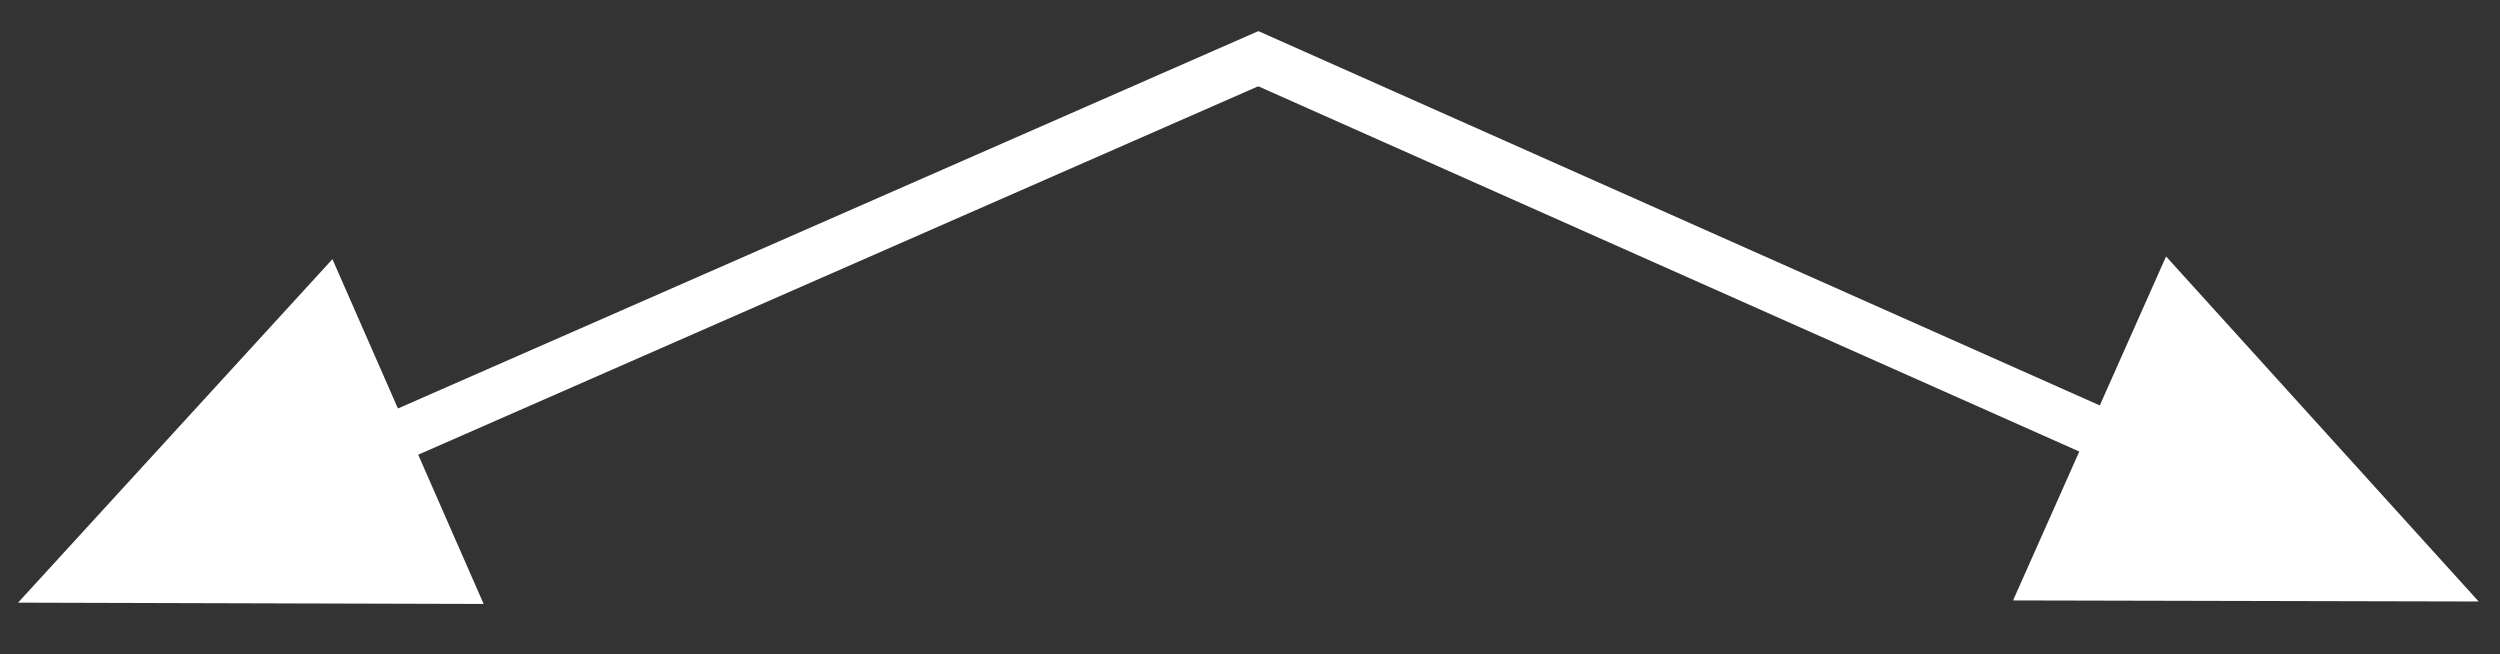 <svg version="1.1" id="Layer_1" xmlns="http://www.w3.org/2000/svg" x="0" y="0" width="49.544" height="12.969" viewBox="-7.455 1.617 49.544 12.969" xml:space="preserve"><rect x="-7.455" y="1.617" width="49.544" height="12.969" fill="#333333" stroke="none"/><path fill="none" stroke="#FFF" stroke-miterlimit="10" d="M-.54 10.684l18.22-7.991"/><path fill="#FFF" d="M2.13 13.586l-9.227-.026 6.23-6.807z"/><path fill="none" stroke="#FFF" stroke-miterlimit="10" d="M35.122 10.628L17.281 2.691"/><path fill="#FFF" d="M35.471 6.699l6.195 6.838-9.227-.021z"/></svg>